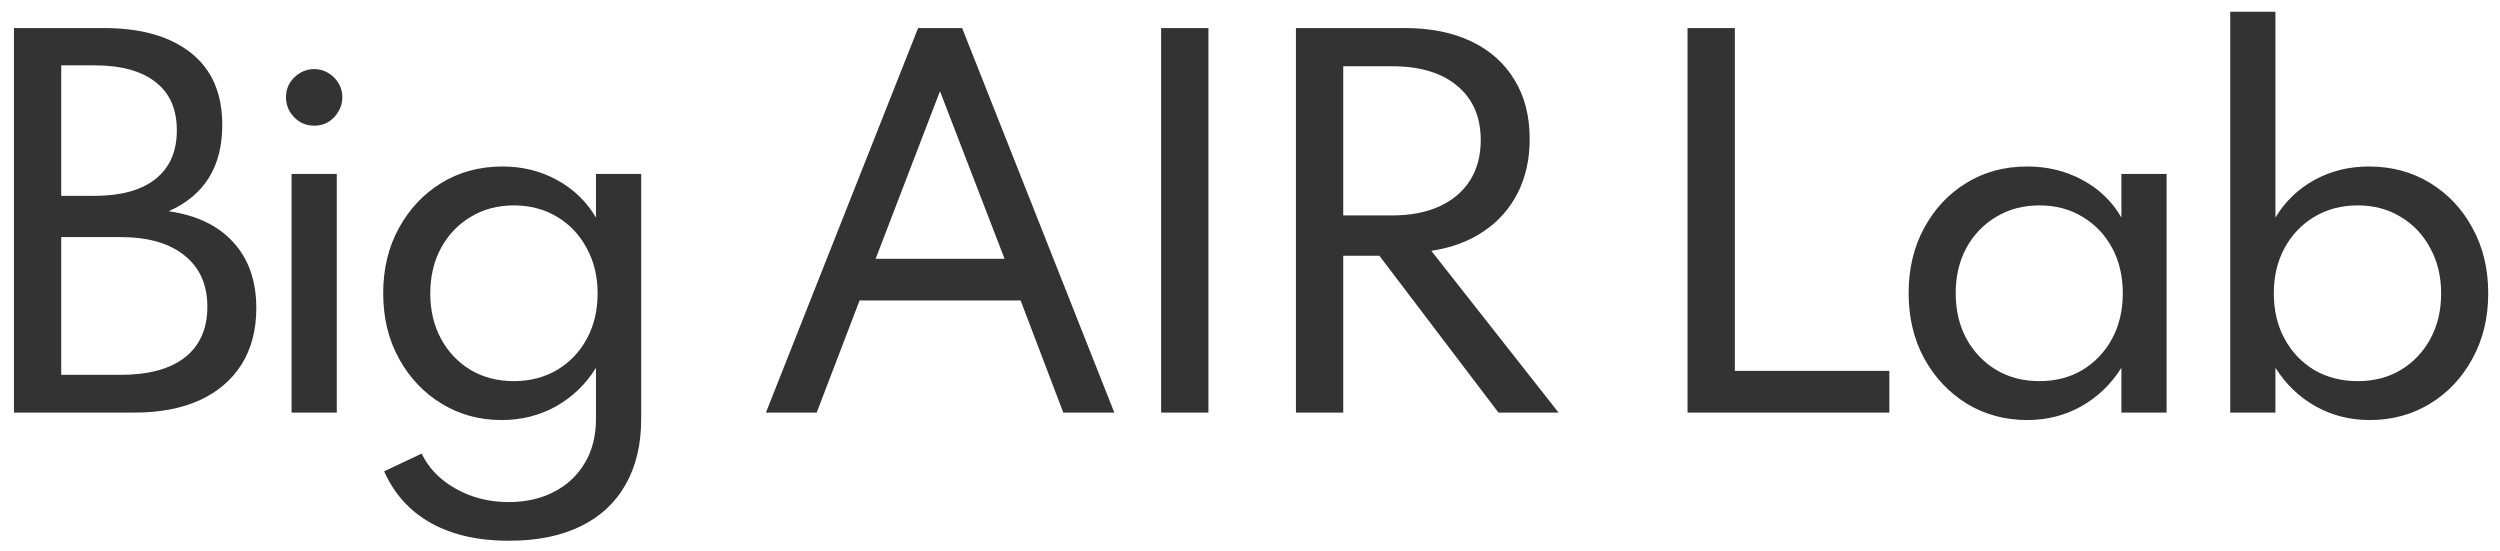 <svg width="118" height="26" viewBox="0 0 118 26" fill="none" xmlns="http://www.w3.org/2000/svg">
<path d="M0.658 19.474V1.324H4.904C6.663 1.324 8.035 1.716 9.018 2.501C10 3.278 10.492 4.411 10.492 5.9C10.492 7.865 9.648 9.222 7.962 9.97C9.289 10.161 10.308 10.652 11.02 11.444C11.738 12.229 12.098 13.262 12.098 14.546C12.098 15.572 11.867 16.456 11.405 17.197C10.943 17.93 10.283 18.495 9.425 18.891C8.566 19.279 7.543 19.474 6.356 19.474H0.658ZM2.89 9.244H4.452C5.707 9.244 6.667 8.98 7.335 8.452C8.009 7.917 8.347 7.15 8.347 6.153C8.347 5.155 8.013 4.396 7.346 3.876C6.678 3.348 5.714 3.084 4.452 3.084H2.89V9.244ZM2.89 17.692H5.684C7.012 17.692 8.027 17.417 8.732 16.867C9.435 16.309 9.787 15.514 9.787 14.48C9.787 13.438 9.428 12.632 8.71 12.06C7.998 11.48 6.99 11.191 5.684 11.191H2.89V17.692ZM13.762 19.474V8.21H15.896V19.474H13.762ZM14.829 5.933C14.587 5.933 14.363 5.874 14.158 5.757C13.96 5.632 13.799 5.467 13.674 5.262C13.557 5.056 13.498 4.833 13.498 4.591C13.498 4.341 13.557 4.118 13.674 3.92C13.799 3.722 13.96 3.564 14.158 3.447C14.363 3.322 14.587 3.26 14.829 3.26C15.078 3.26 15.302 3.322 15.5 3.447C15.698 3.564 15.856 3.722 15.973 3.92C16.098 4.118 16.16 4.341 16.16 4.591C16.16 4.833 16.098 5.056 15.973 5.262C15.856 5.467 15.698 5.632 15.5 5.757C15.302 5.874 15.078 5.933 14.829 5.933ZM24.016 25.524C22.564 25.524 21.339 25.245 20.342 24.688C19.344 24.131 18.607 23.317 18.131 22.246L19.902 21.41C20.239 22.107 20.778 22.66 21.519 23.071C22.259 23.489 23.092 23.698 24.016 23.698C24.808 23.698 25.512 23.54 26.128 23.225C26.751 22.91 27.239 22.459 27.591 21.872C27.95 21.285 28.13 20.585 28.13 19.771V17.362C27.653 18.132 27.026 18.737 26.249 19.177C25.471 19.61 24.613 19.826 23.675 19.826C22.633 19.826 21.691 19.569 20.848 19.056C20.004 18.543 19.333 17.835 18.835 16.933C18.336 16.031 18.087 15.001 18.087 13.842C18.087 12.691 18.332 11.668 18.824 10.773C19.315 9.871 19.982 9.159 20.826 8.639C21.676 8.118 22.641 7.858 23.719 7.858C24.657 7.858 25.515 8.07 26.293 8.496C27.07 8.921 27.682 9.511 28.13 10.267V8.21H30.264V19.782C30.264 20.985 30.018 22.015 29.527 22.873C29.043 23.731 28.335 24.387 27.404 24.842C26.472 25.297 25.343 25.524 24.016 25.524ZM24.247 17.989C25.017 17.989 25.699 17.813 26.293 17.461C26.894 17.102 27.363 16.61 27.701 15.987C28.038 15.364 28.207 14.652 28.207 13.853C28.207 13.046 28.034 12.331 27.69 11.708C27.352 11.077 26.887 10.586 26.293 10.234C25.699 9.874 25.02 9.695 24.258 9.695C23.495 9.695 22.817 9.874 22.223 10.234C21.629 10.586 21.159 11.077 20.815 11.708C20.477 12.331 20.309 13.046 20.309 13.853C20.309 14.652 20.477 15.364 20.815 15.987C21.152 16.61 21.618 17.102 22.212 17.461C22.806 17.813 23.484 17.989 24.247 17.989ZM36.151 19.474L43.334 1.324H45.413L52.596 19.474H50.187L48.173 14.183H40.572L38.548 19.474H36.151ZM41.331 12.214H47.414L44.367 4.305L41.331 12.214ZM54.805 19.474V1.324H57.038V19.474H54.805ZM61.168 19.474V1.324H66.316C67.519 1.324 68.56 1.533 69.44 1.951C70.32 2.369 70.998 2.97 71.475 3.755C71.959 4.532 72.201 5.467 72.201 6.56C72.201 7.513 72.014 8.36 71.64 9.101C71.266 9.841 70.731 10.447 70.034 10.916C69.345 11.385 68.52 11.693 67.559 11.84L73.565 19.474H70.727L65.106 12.071H63.401V19.474H61.168ZM63.401 10.168H65.711C66.576 10.168 67.321 10.025 67.944 9.739C68.567 9.453 69.048 9.046 69.385 8.518C69.722 7.982 69.891 7.348 69.891 6.615C69.891 5.522 69.521 4.668 68.78 4.052C68.047 3.436 67.024 3.128 65.711 3.128H63.401V10.168ZM79.652 19.474V1.324H81.885V17.505H89.178V19.474H79.652ZM95.686 19.826C94.637 19.826 93.687 19.569 92.837 19.056C91.993 18.535 91.322 17.824 90.824 16.922C90.332 16.02 90.087 14.989 90.087 13.831C90.087 12.687 90.329 11.668 90.813 10.773C91.297 9.871 91.96 9.159 92.804 8.639C93.647 8.118 94.608 7.858 95.686 7.858C96.639 7.858 97.508 8.07 98.293 8.496C99.085 8.921 99.697 9.511 100.13 10.267V8.21H102.264V19.474H100.13V17.362C99.638 18.139 99.008 18.744 98.238 19.177C97.468 19.61 96.617 19.826 95.686 19.826ZM96.258 17.989C97.028 17.989 97.706 17.813 98.293 17.461C98.887 17.102 99.352 16.61 99.69 15.987C100.027 15.364 100.196 14.649 100.196 13.842C100.196 13.035 100.027 12.32 99.69 11.697C99.352 11.073 98.887 10.586 98.293 10.234C97.706 9.874 97.028 9.695 96.258 9.695C95.495 9.695 94.817 9.874 94.223 10.234C93.629 10.586 93.159 11.073 92.815 11.697C92.477 12.32 92.309 13.035 92.309 13.842C92.309 14.641 92.477 15.356 92.815 15.987C93.159 16.61 93.629 17.102 94.223 17.461C94.817 17.813 95.495 17.989 96.258 17.989ZM111.856 19.826C110.925 19.826 110.071 19.61 109.293 19.177C108.516 18.737 107.885 18.132 107.401 17.362V19.474H105.267V0.554H107.401V10.267C107.856 9.511 108.468 8.921 109.238 8.496C110.016 8.07 110.874 7.858 111.812 7.858C112.89 7.858 113.855 8.118 114.705 8.639C115.556 9.159 116.223 9.871 116.707 10.773C117.199 11.668 117.444 12.691 117.444 13.842C117.444 15.001 117.195 16.031 116.696 16.933C116.205 17.835 115.538 18.543 114.694 19.056C113.851 19.569 112.905 19.826 111.856 19.826ZM111.284 17.989C112.054 17.989 112.733 17.813 113.319 17.461C113.913 17.102 114.379 16.61 114.716 15.987C115.054 15.364 115.222 14.652 115.222 13.853C115.222 13.046 115.05 12.331 114.705 11.708C114.368 11.077 113.902 10.586 113.308 10.234C112.722 9.874 112.047 9.695 111.284 9.695C110.522 9.695 109.84 9.874 109.238 10.234C108.644 10.586 108.175 11.077 107.83 11.708C107.493 12.331 107.324 13.046 107.324 13.853C107.324 14.652 107.493 15.364 107.83 15.987C108.168 16.61 108.633 17.102 109.227 17.461C109.829 17.813 110.514 17.989 111.284 17.989Z" fill="#333333"/>
</svg>
